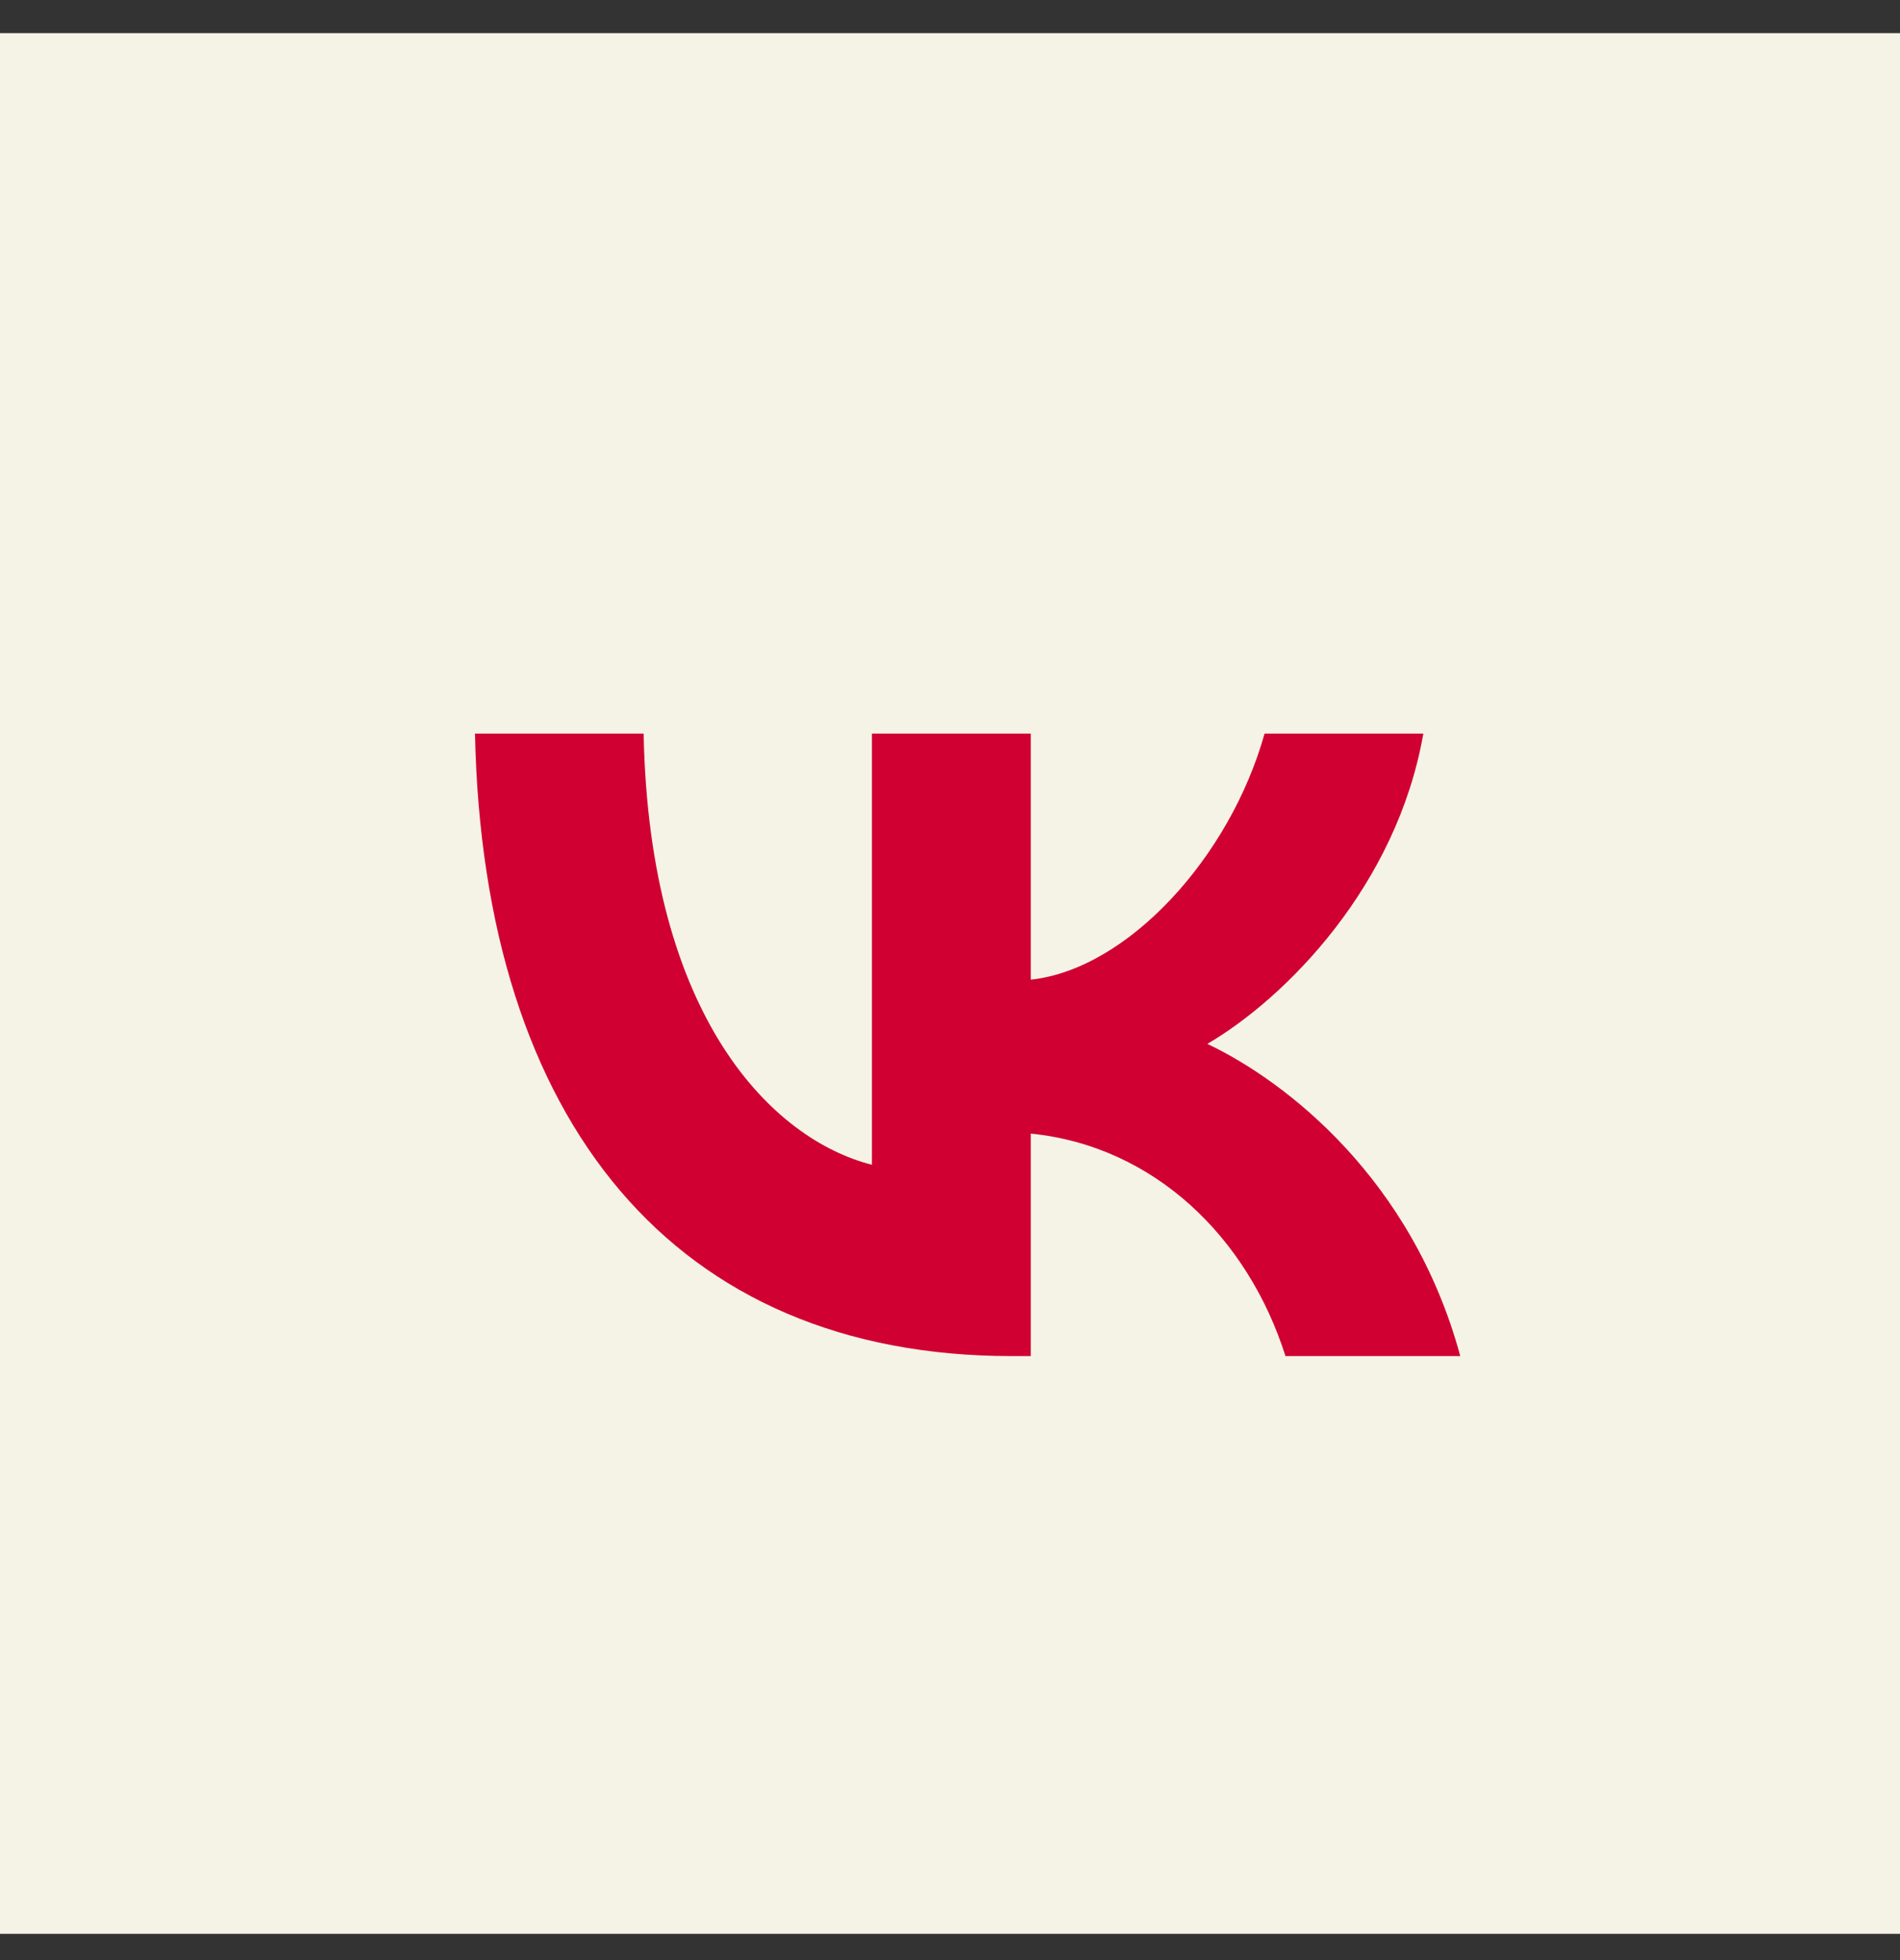<?xml version="1.0" encoding="UTF-8"?> <svg xmlns="http://www.w3.org/2000/svg" width="32" height="33" viewBox="0 0 32 33" fill="none"><rect x="0" y="0" width="32" height="33" fill="#333333" stroke="none"/><rect y="0.558" width="32" height="32" fill="#F5F3E6"></rect><path d="M17.038 22.831C11.368 22.831 8.135 18.896 8 12.35H10.84C10.933 17.155 13.027 19.19 14.685 19.61V12.35H17.36V16.494C18.997 16.316 20.718 14.427 21.298 12.35H23.972C23.526 14.91 21.661 16.798 20.334 17.575C21.661 18.204 23.786 19.851 24.594 22.831H21.65C21.018 20.837 19.443 19.295 17.36 19.085V22.831H17.038Z" fill="#D00032"></path></svg> 